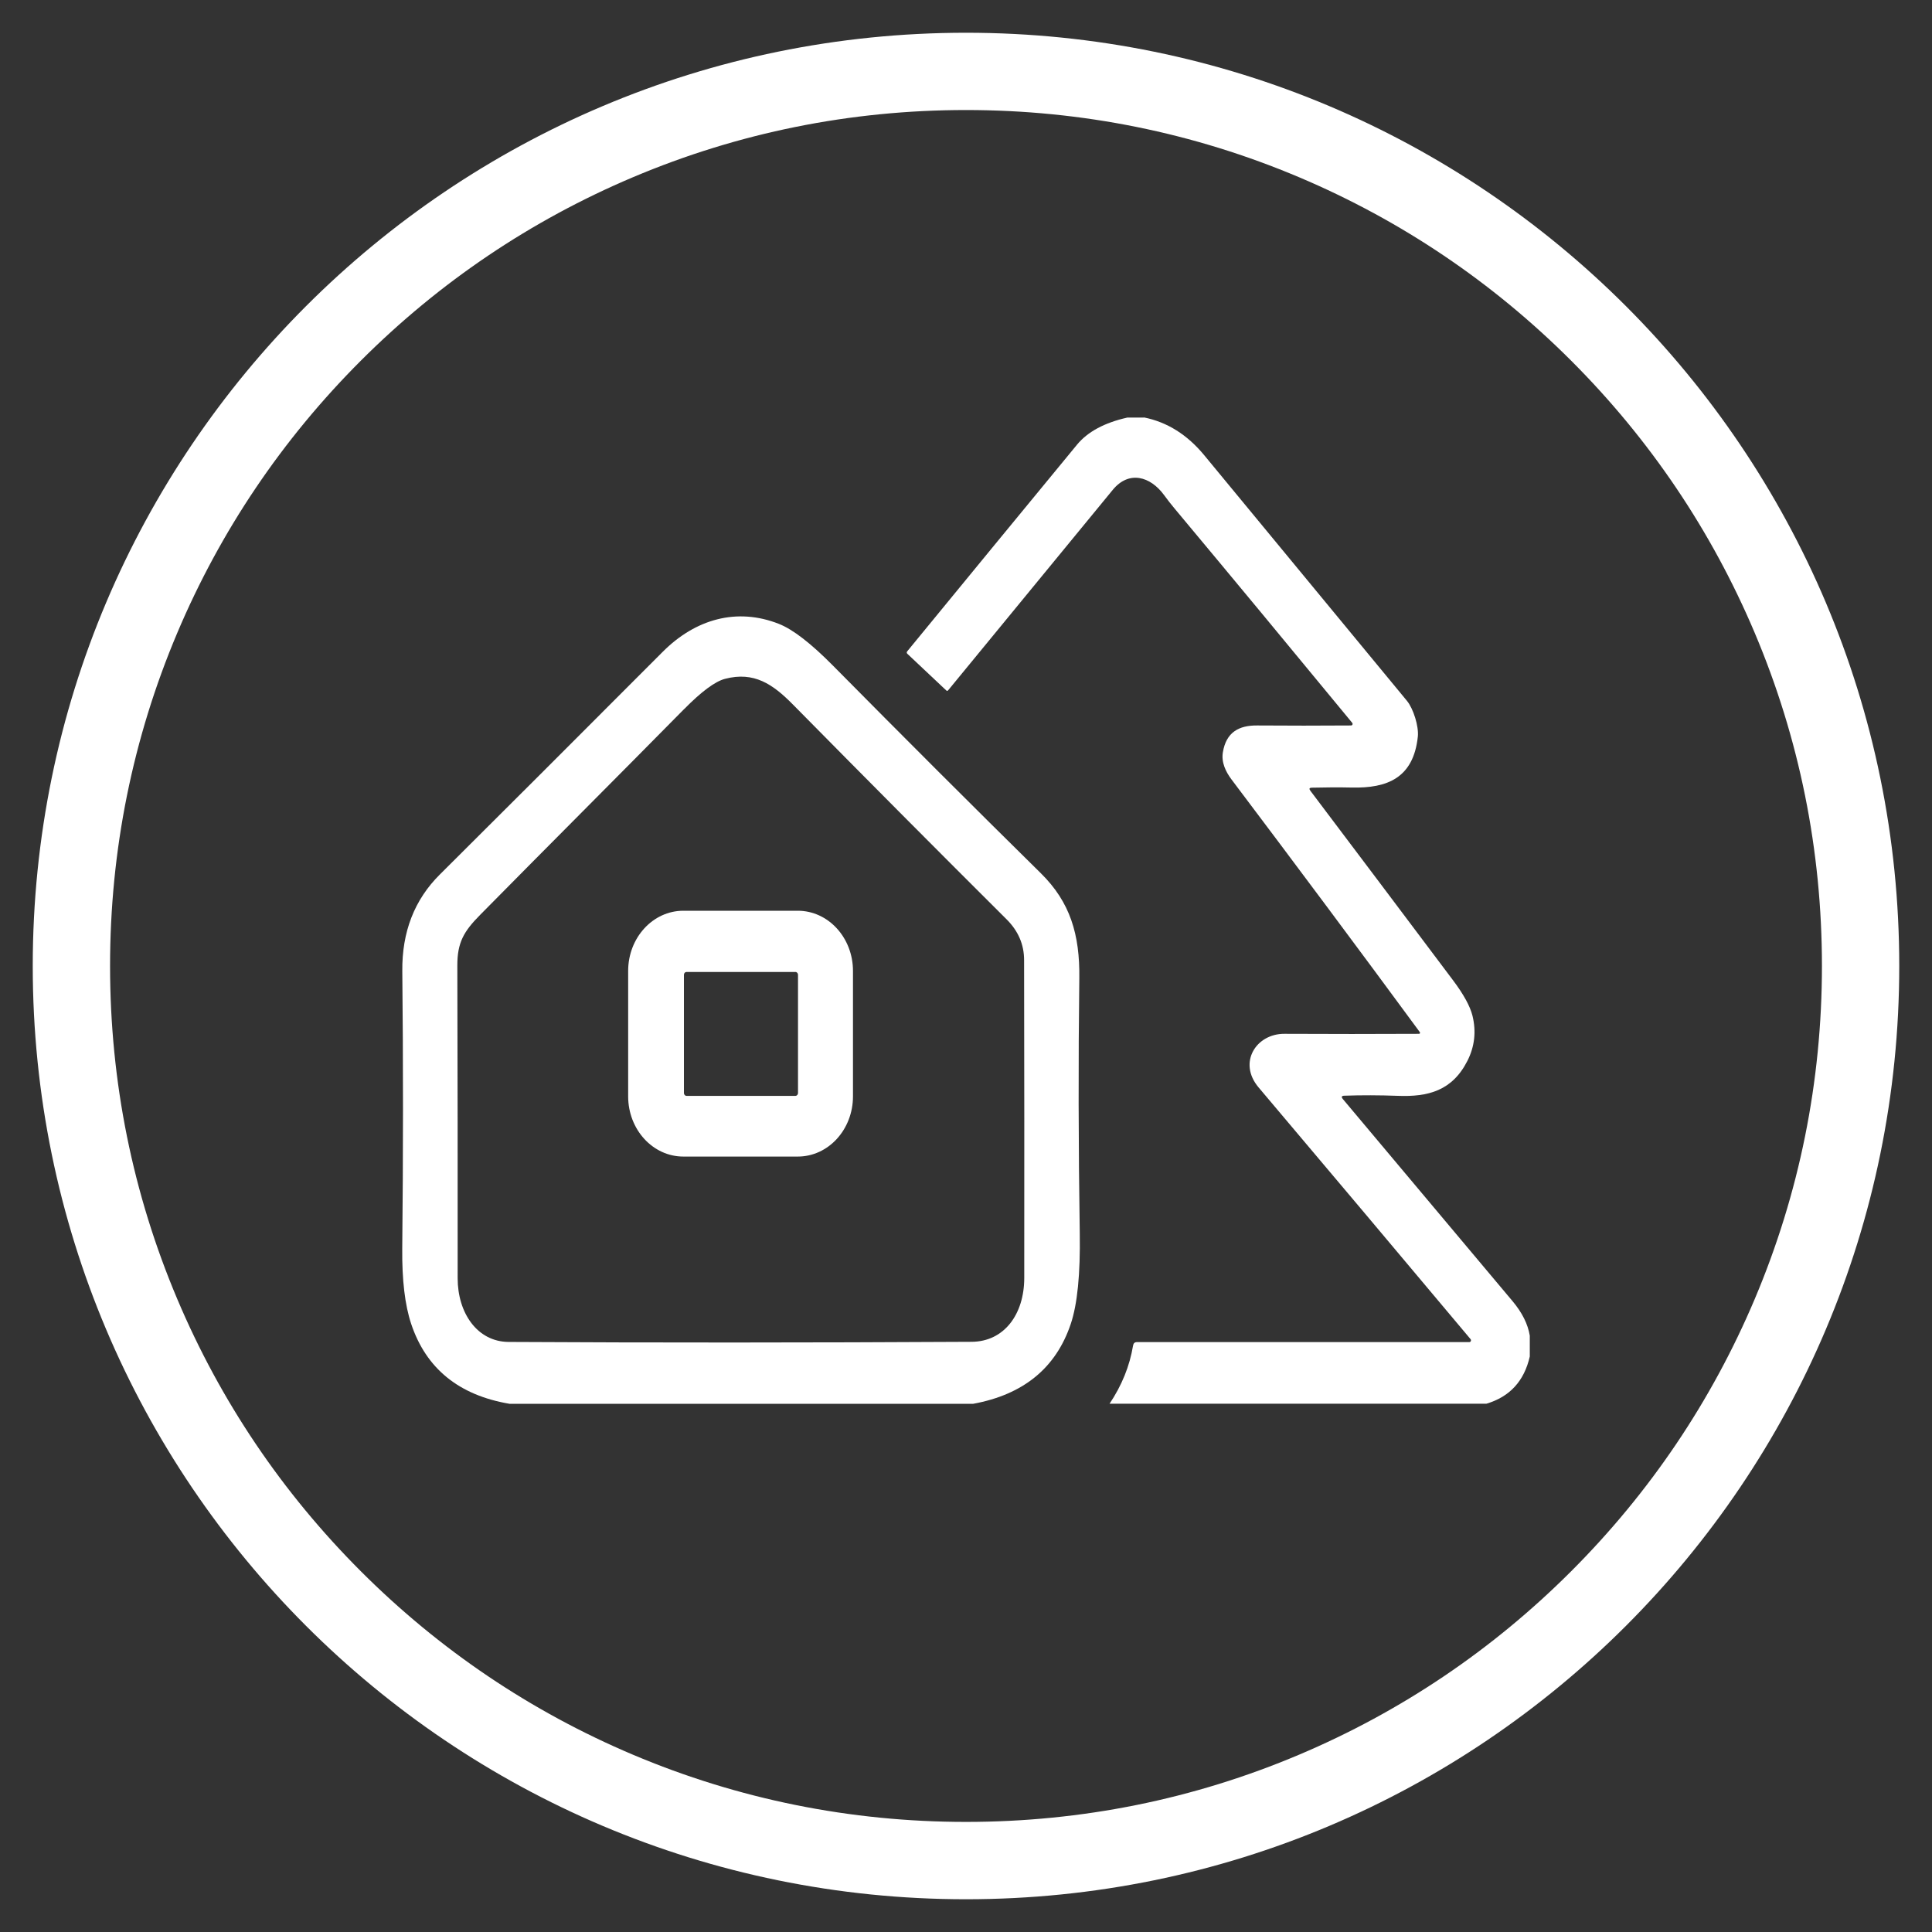 <?xml version="1.0" encoding="UTF-8"?> <svg xmlns="http://www.w3.org/2000/svg" id="_家" data-name="家" viewBox="0 0 600 600"><rect x="0" y="0" width="600" height="600" fill="#333333" stroke="none"/><defs><style> .cls-1 { fill: #fff; stroke-width: 0px; } </style></defs><path class="cls-1" d="M300,34.17c35.9,0,70.71,7.03,103.46,20.88,31.65,13.39,60.08,32.56,84.5,56.98s43.59,52.85,56.98,84.5c13.86,32.76,20.88,67.57,20.88,103.46s-7.03,70.71-20.88,103.46c-13.39,31.65-32.56,60.08-56.98,84.5s-52.85,43.59-84.5,56.98c-32.76,13.86-67.57,20.88-103.46,20.88s-70.71-7.03-103.46-20.88c-31.65-13.39-60.08-32.56-84.5-56.98s-43.59-52.85-56.98-84.5c-13.86-32.76-20.88-67.57-20.88-103.46s7.03-70.71,20.88-103.46c13.39-31.65,32.56-60.08,56.98-84.5s52.85-43.59,84.5-56.98c32.76-13.86,67.57-20.88,103.46-20.88M300,10.17C139.93,10.17,10.17,139.93,10.17,300s129.76,289.83,289.83,289.83,289.83-129.76,289.83-289.83S460.07,10.17,300,10.17h0Z"></path><g><path class="cls-1" d="M355.3,129.64c7.19,1.45,13.42,5.35,18.69,11.74,20.98,25.42,41.97,50.85,62.95,76.27,1.98,2.41,3.72,7.92,3.38,11.12-1.37,12.88-9.54,16.04-20.44,15.81-4.02-.09-8.19-.07-12.53.04-.73.03-.87.34-.4.96,14.35,19.02,29.11,38.62,44.27,58.81,3.31,4.4,5.33,8.08,6.07,11.05,1.2,4.89.68,9.56-1.56,13.99-4.73,9.34-12.24,11.25-21.63,10.89-5.7-.21-11.24-.23-16.64-.04-.85.04-.97.39-.4,1.07,17.58,20.92,35.12,41.81,52.63,62.68,3.01,3.57,4.81,7.17,5.4,10.78v6.45c-1.73,7.64-6.23,12.53-13.49,14.68h-117.02c3.8-5.67,6.24-11.68,7.3-18.05.12-.73.51-1.09,1.2-1.09h103.25c.28,0,.5-.26.5-.57,0-.13-.05-.25-.13-.34-21.99-26.22-43.93-52.27-65.83-78.18-6.54-7.74-.72-16.72,8.03-16.65,13.94.07,27.89.07,41.82,0,.16,0,.29-.16.28-.34,0-.07-.03-.12-.06-.18-18.9-25.69-38.4-51.85-58.48-78.47-1.77-2.36-3.23-5.3-2.68-8.48,1.03-6.14,4.91-8.34,10.63-8.29,9.6.07,19.34.07,29.19,0,.25,0,.46-.21.46-.49,0-.13-.04-.25-.13-.34-19.08-23.17-37.47-45.36-55.19-66.59-1.12-1.34-2.2-2.71-3.21-4.11-4.28-5.87-10.94-7.74-15.95-1.65-17.03,20.74-34.07,41.49-51.13,62.26-.19.21-.38.23-.58.04l-12.07-11.37c-.26-.24-.27-.5-.05-.78,17.5-21.35,35.08-42.75,52.74-64.19,3.3-3.99,8.5-6.8,15.6-8.4h5.19l.02-.03Z"></path><path class="cls-1" d="M302.19,435.96h-143.97c-15.72-2.67-25.9-10.95-30.53-24.83-1.94-5.84-2.86-13.62-2.77-23.35.31-29.07.31-57.79.02-86.17-.13-12.17,3.75-22.17,11.65-30.02,19.12-19.02,42.2-42.07,69.23-69.17,10.18-10.2,23.05-13.81,36.07-8.67,4.34,1.71,9.95,6.04,16.81,12.98,22.09,22.34,43.61,43.84,64.58,64.5,9.06,8.94,12.09,18.97,11.91,32.58-.32,25.69-.28,52.11.14,79.24.2,12.59-.73,21.97-2.81,28.15-4.61,13.66-14.72,21.92-30.33,24.77h0ZM212.49,220.18c-21.09,21.39-42.25,42.52-63.41,63.97-5,5.07-7.07,8.5-7.05,15.72.09,32.2.12,64.57.1,97.12,0,10.74,6.07,19.7,15.82,19.76,45.03.25,92.97.24,143.8-.04,10.09-.06,16.32-8.52,16.34-19.81.03-32.99.02-65.9-.05-98.75,0-4.84-1.83-9.06-5.46-12.67-20.99-20.9-43.11-43.14-66.35-66.7-6.21-6.3-12.06-10.32-21.07-7.96-3.08.8-7.3,3.93-12.67,9.38h0Z"></path><path class="cls-1" d="M264.9,340.48c0,10.33-7.67,18.7-17.14,18.7h-35.54c-9.47,0-17.14-8.37-17.14-18.7v-38.94c0-10.33,7.67-18.7,17.14-18.7h35.54c9.47,0,17.14,8.37,17.14,18.7v38.94ZM247.83,302.73c0-.48-.36-.88-.8-.88h-33.83c-.44,0-.8.39-.8.88h0v36.72c0,.48.36.88.8.88h33.83c.44,0,.8-.39.8-.88h0v-36.72Z"></path></g></svg> 